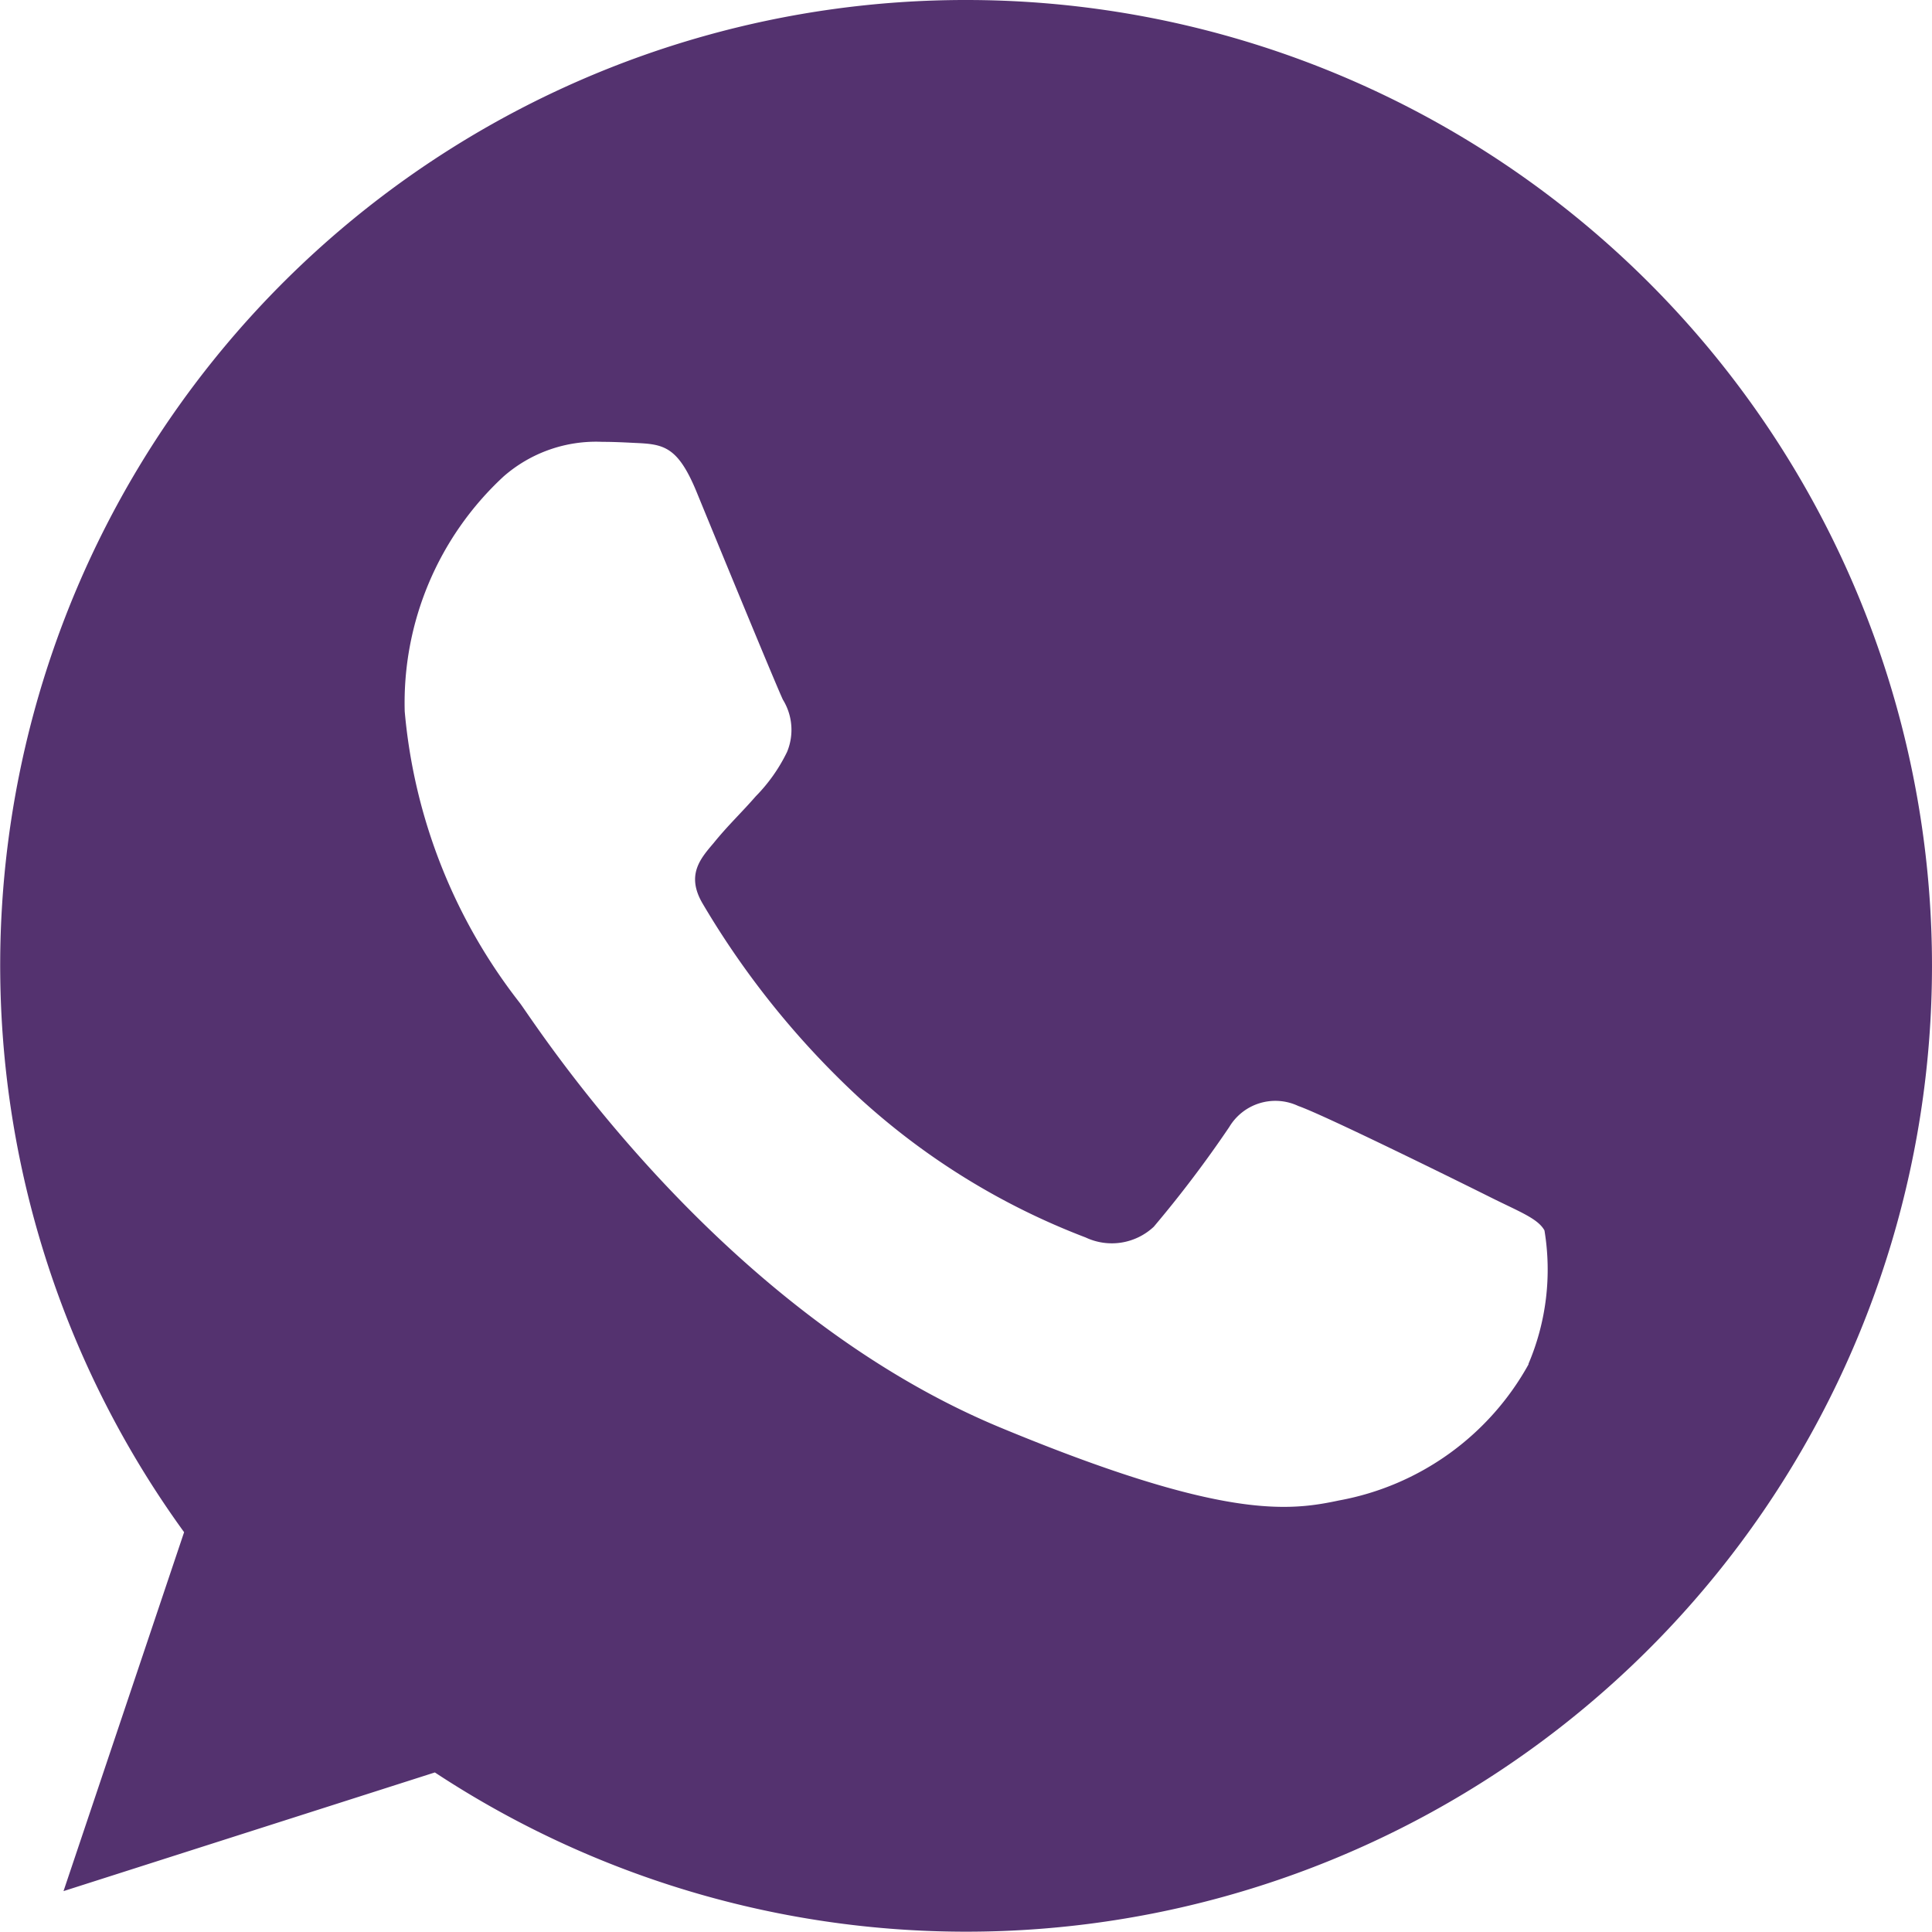 <?xml version="1.0" encoding="UTF-8"?>
<svg xmlns="http://www.w3.org/2000/svg" width="25.186" height="25.186" viewBox="0 0 25.186 25.186">
  <path id="_773c35cb5b500c4739e94401d758130a" data-name="773c35cb5b500c4739e94401d758130a" d="M12.6,0H12.59A12.585,12.585,0,0,0,2.4,19.974L.828,24.653l4.841-1.547A12.591,12.591,0,1,0,12.6,0Zm7.328,17.783a3.553,3.553,0,0,1-2.471,1.777c-.658.14-1.517.252-4.411-.948-3.7-1.533-6.084-5.294-6.27-5.538a7.192,7.192,0,0,1-1.5-3.8A4.02,4.02,0,0,1,6.564,6.212,1.83,1.83,0,0,1,7.852,5.76c.156,0,.3.008.422.014.37.016.556.038.8.622.3.732,1.044,2.539,1.132,2.725a.75.75,0,0,1,.054.682,2.176,2.176,0,0,1-.408.578c-.186.214-.362.378-.548.608-.17.2-.362.414-.148.784A11.178,11.178,0,0,0,11.2,14.311a9.258,9.258,0,0,0,2.953,1.821.8.8,0,0,0,.888-.14,15.237,15.237,0,0,0,.984-1.3.7.7,0,0,1,.9-.274c.34.118,2.139,1.007,2.509,1.192s.614.274.7.43A3.136,3.136,0,0,1,19.924,17.783Z" transform="translate(0)" fill="#54326f"></path>
</svg>
